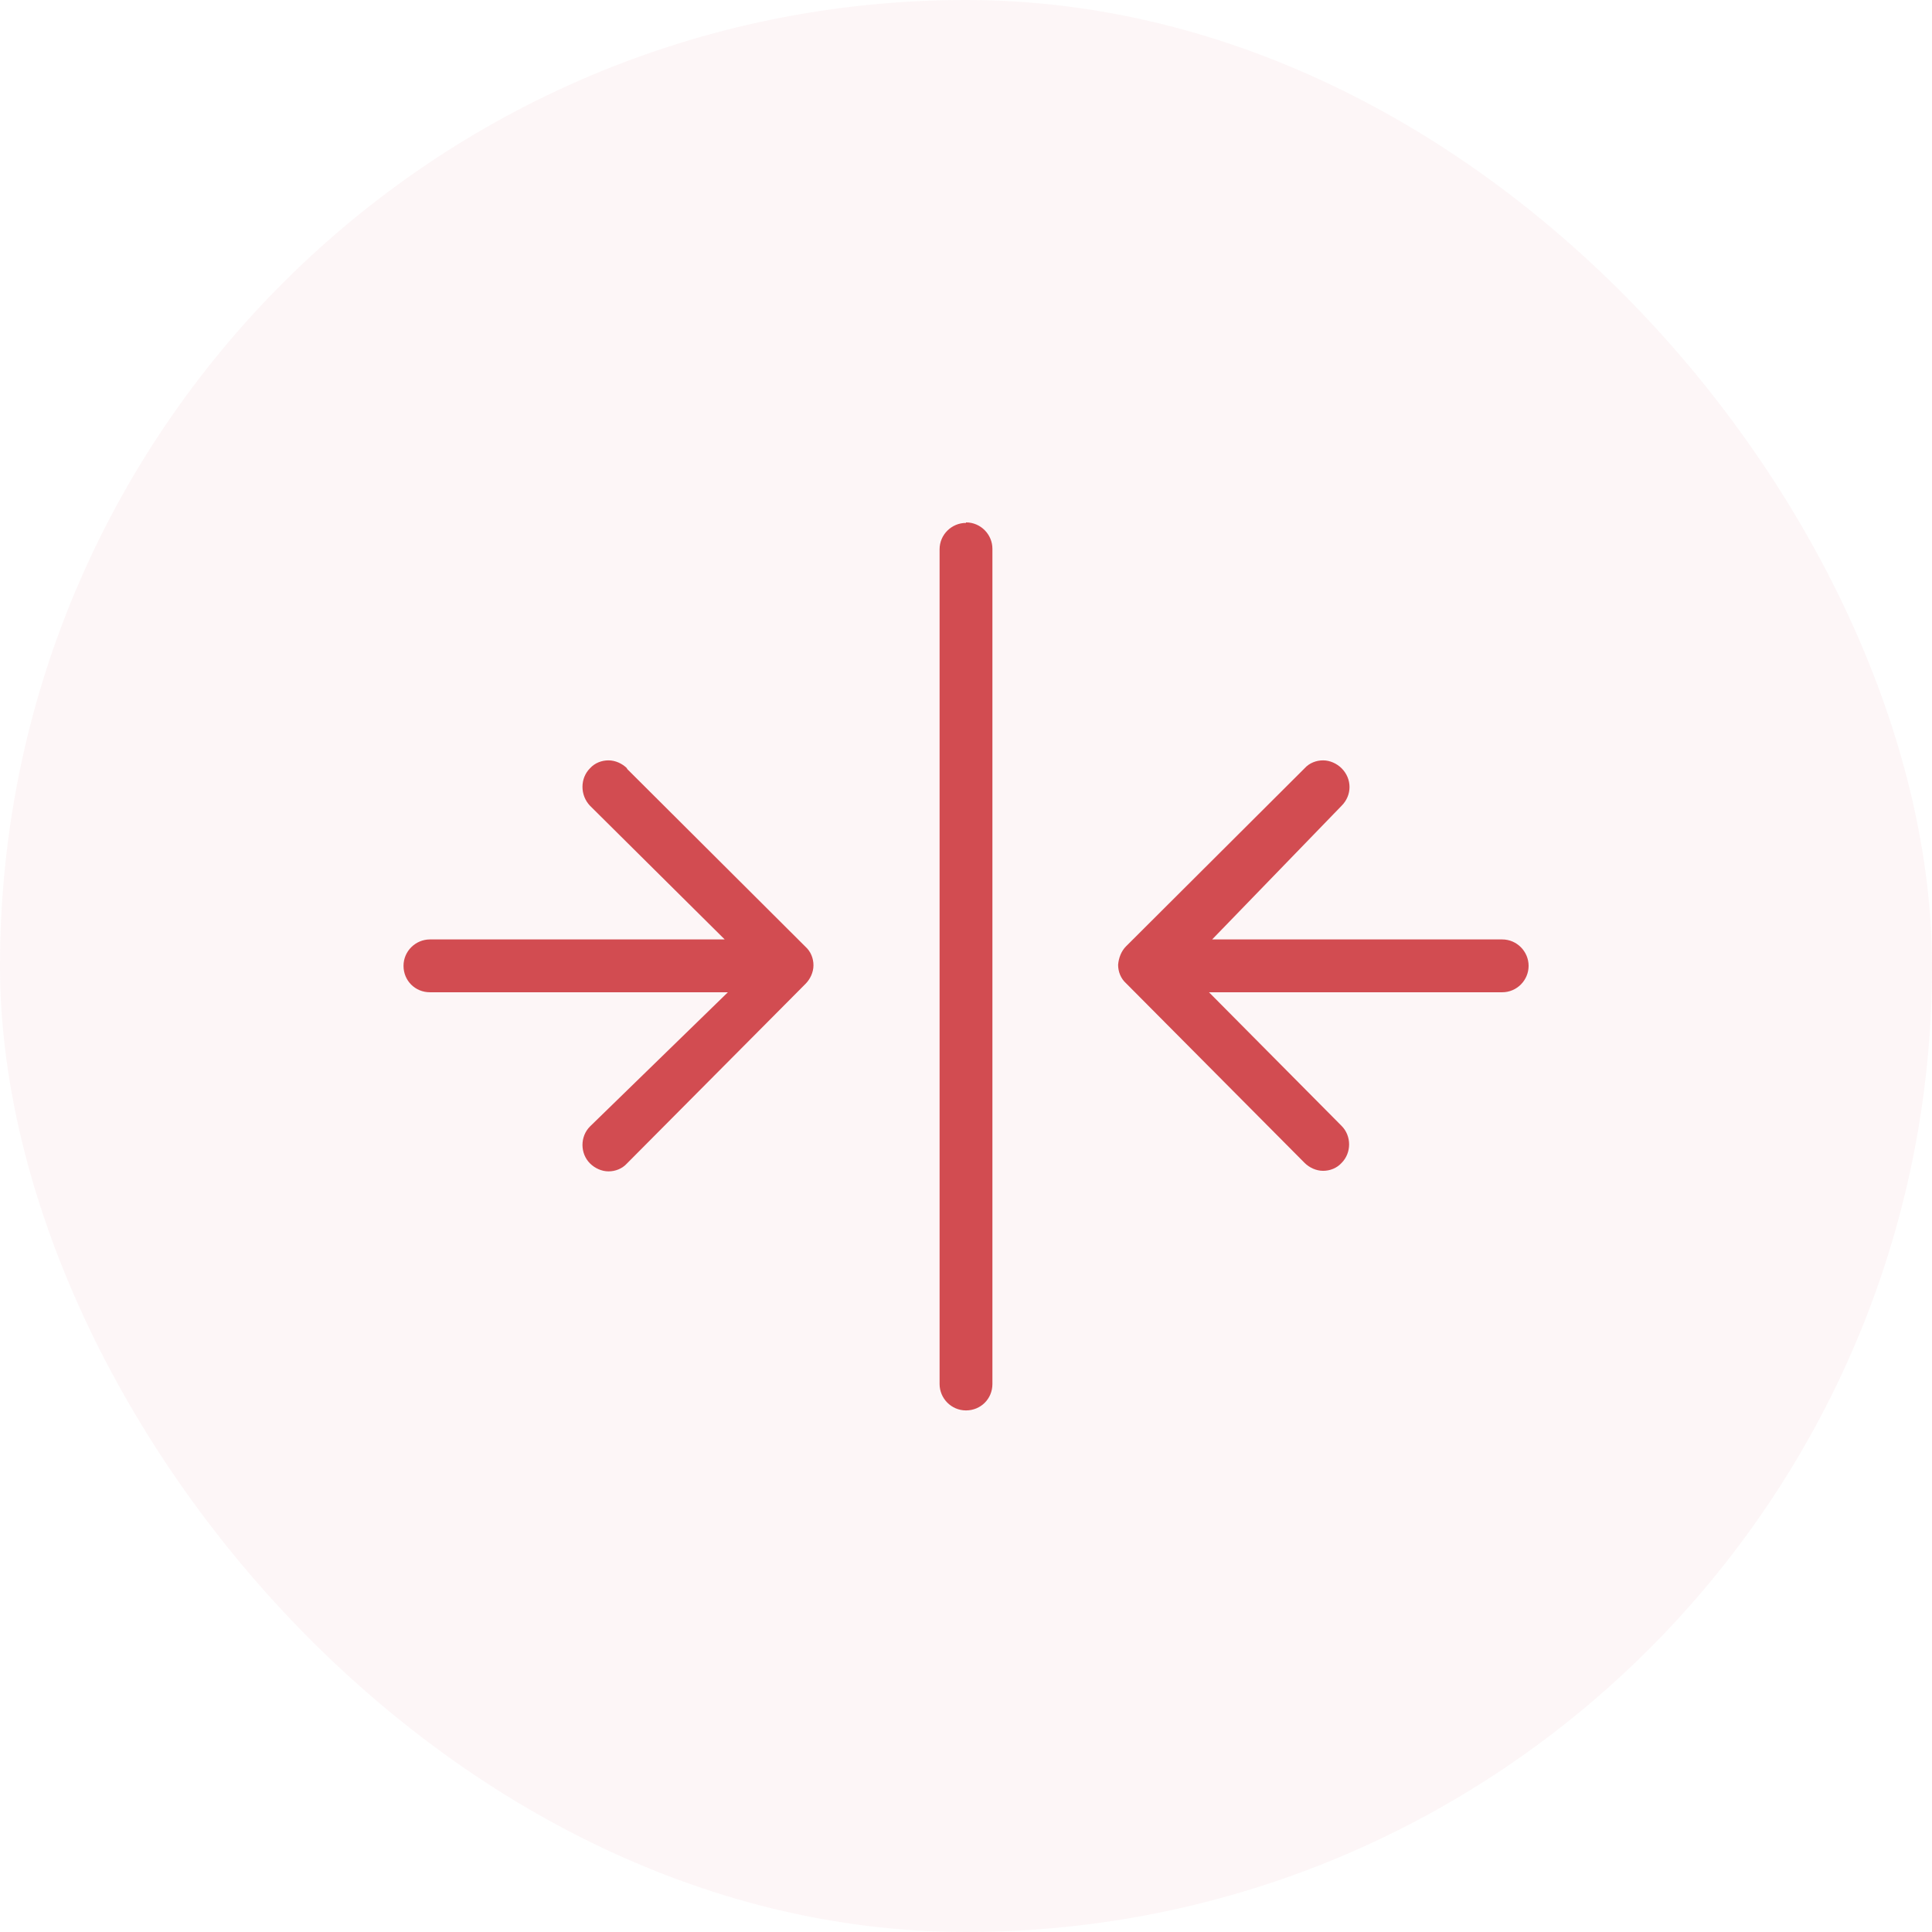 <svg xmlns="http://www.w3.org/2000/svg" width="64" height="64" viewBox="0 0 64 64" fill="none"><rect width="64" height="64" rx="32" fill="#D24C51" fill-opacity="0.05"></rect><path d="M32 17.322C31.527 17.322 31.125 17.707 31.125 18.197V45.847C31.125 46.32 31.51 46.722 32 46.722C32.49 46.722 32.875 46.337 32.875 45.847V18.18C32.875 17.707 32.49 17.305 32 17.305V17.322Z" fill="#D24C51"></path><path d="M20.77 25.45C20.612 25.293 20.385 25.188 20.157 25.188C19.93 25.188 19.702 25.275 19.545 25.45C19.212 25.782 19.212 26.343 19.545 26.692L24.007 31.12H14.242C13.77 31.12 13.367 31.505 13.367 31.995C13.367 32.485 13.752 32.87 14.242 32.87H24.112L19.545 37.315C19.212 37.648 19.212 38.208 19.545 38.54C19.702 38.697 19.93 38.803 20.157 38.803C20.385 38.803 20.612 38.715 20.77 38.54L26.685 32.59C26.842 32.432 26.947 32.205 26.947 31.977C26.947 31.75 26.86 31.523 26.685 31.365L20.77 25.468V25.45Z" fill="#D24C51"></path><path d="M49.762 31.12H40.154L44.442 26.692C44.792 26.343 44.792 25.8 44.442 25.45C44.284 25.293 44.057 25.188 43.829 25.188C43.602 25.188 43.374 25.275 43.217 25.45L37.302 31.348C37.144 31.505 37.057 31.733 37.039 31.96C37.039 32.188 37.127 32.415 37.302 32.572L43.217 38.523C43.374 38.68 43.602 38.785 43.829 38.785C44.057 38.785 44.284 38.697 44.442 38.523C44.774 38.19 44.774 37.63 44.442 37.297L40.049 32.87H49.762C50.252 32.87 50.637 32.468 50.637 31.995C50.637 31.523 50.252 31.12 49.762 31.12Z" fill="#D24C51"></path></svg>